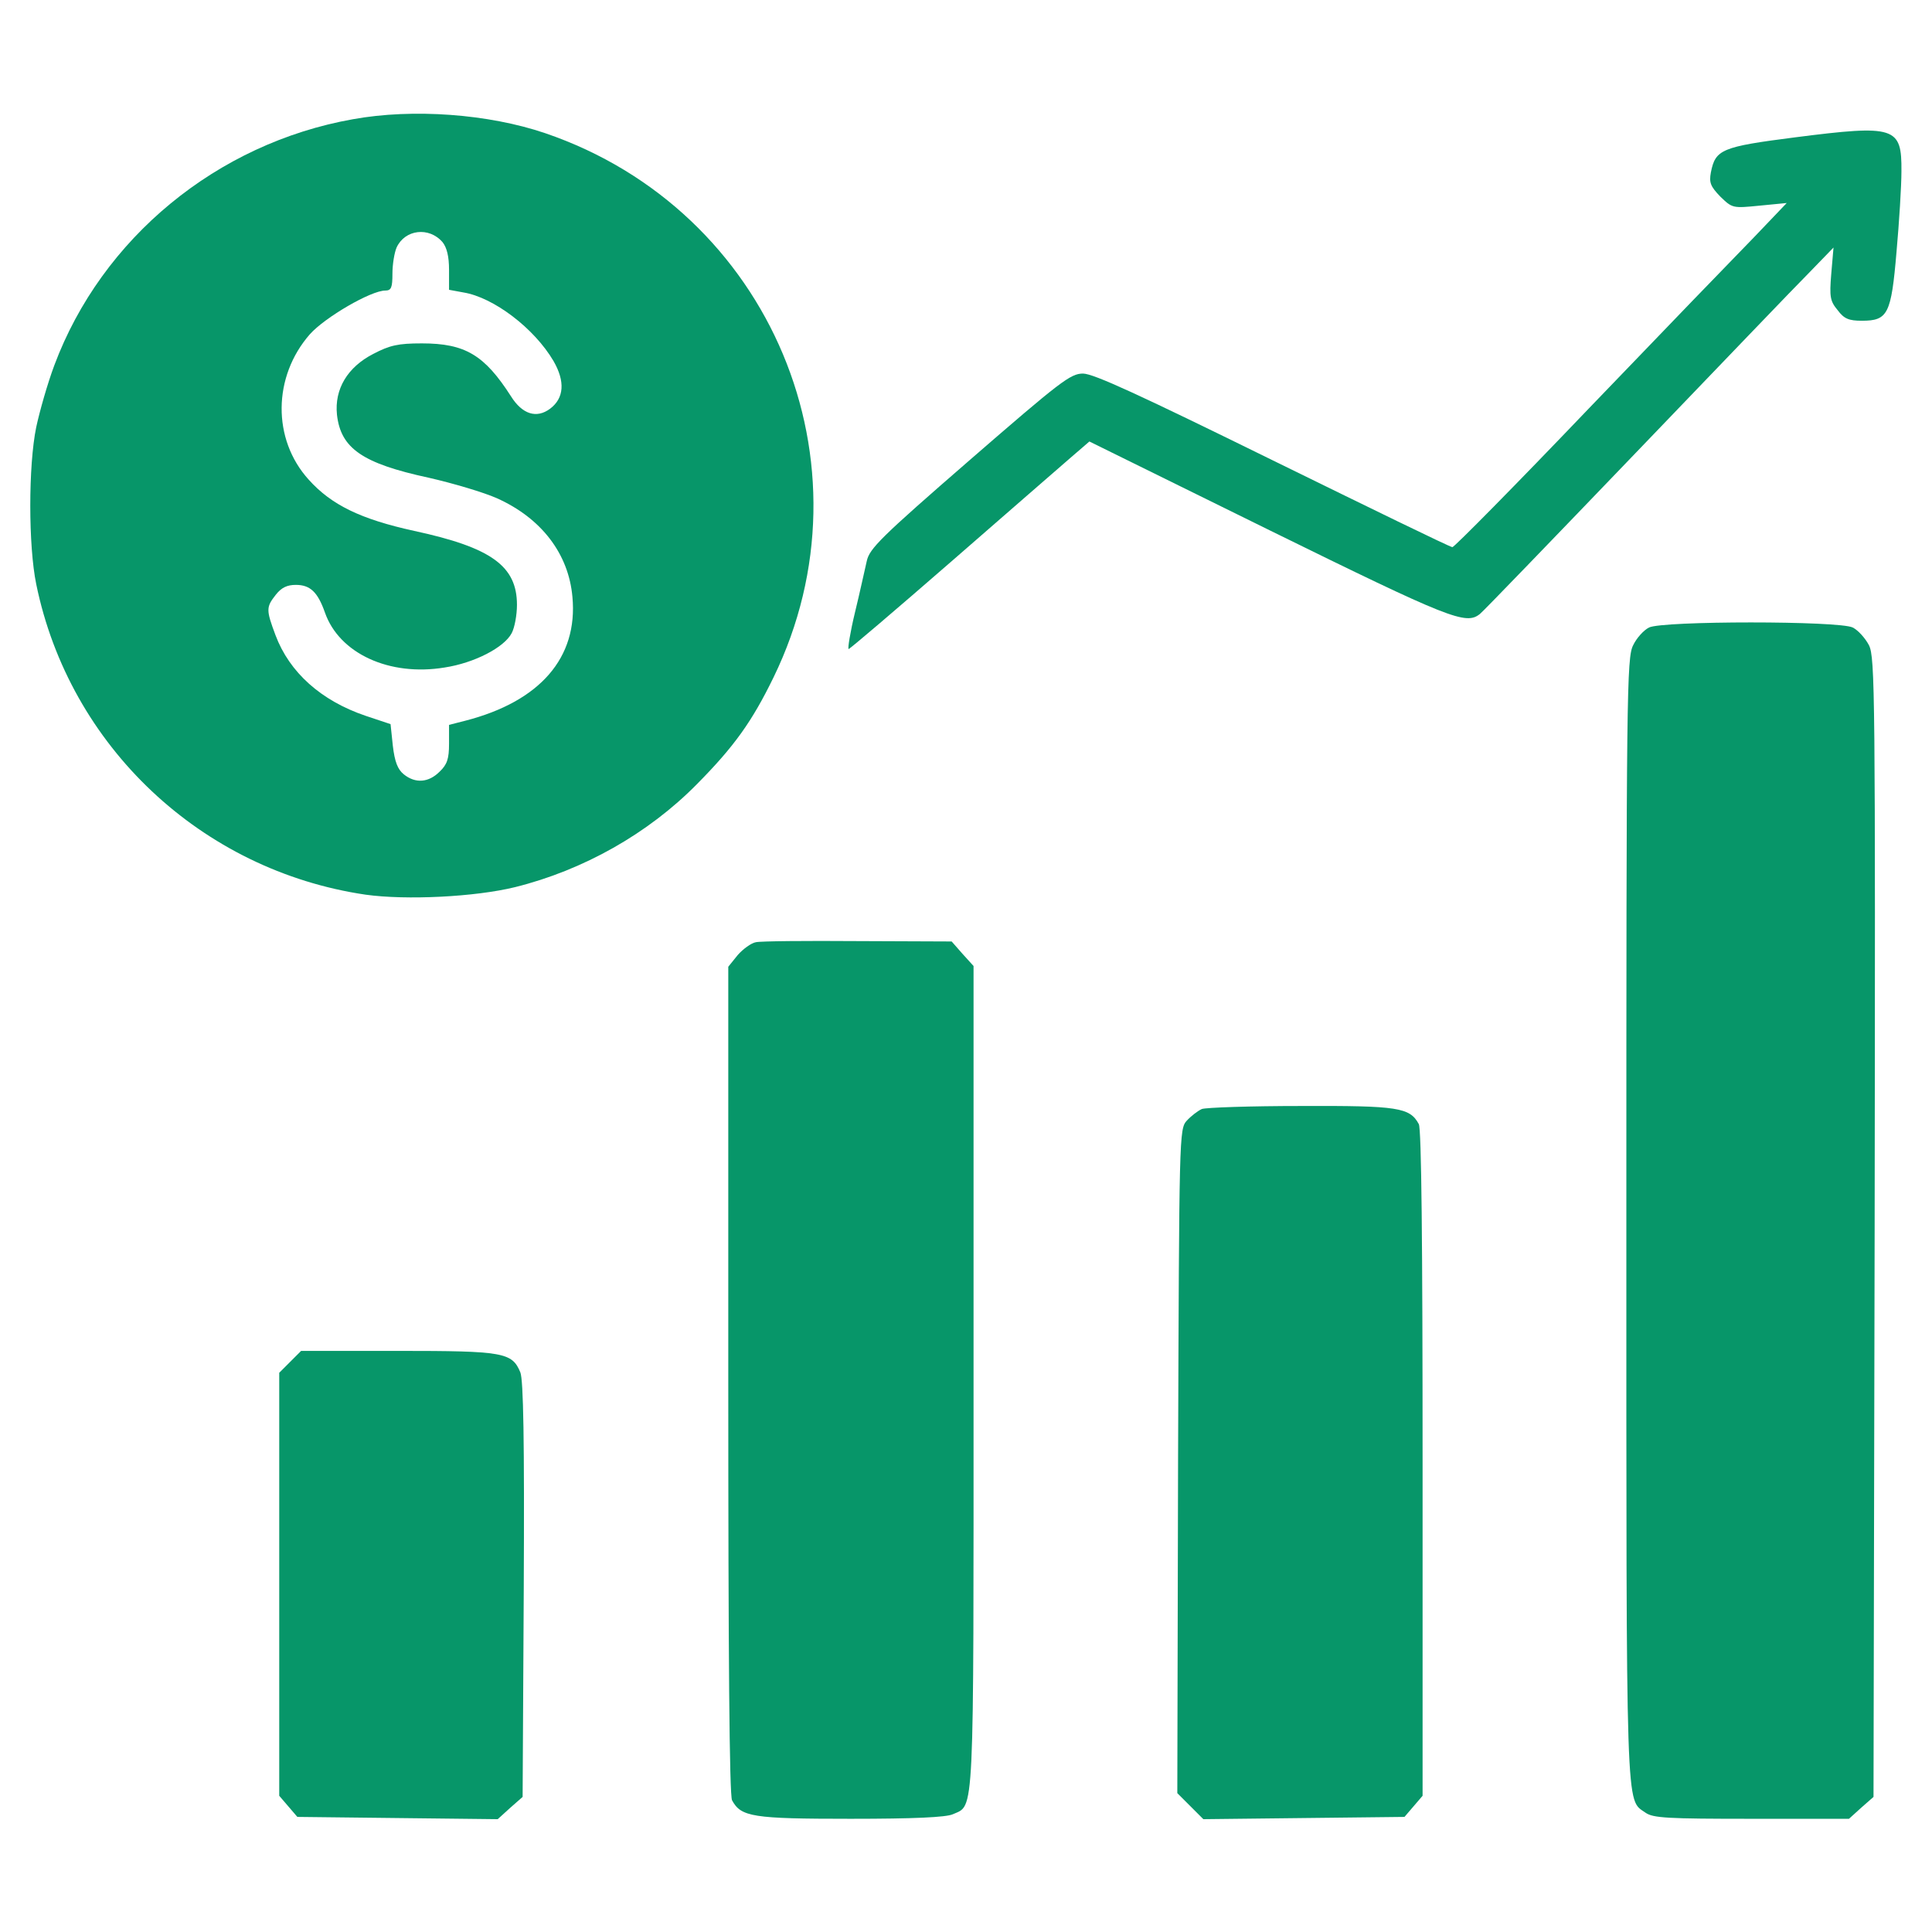 <?xml version="1.0" encoding="UTF-8"?> <svg xmlns="http://www.w3.org/2000/svg" width="512" height="512" viewBox="0 0 512 512" fill="none"> <path d="M93.5 31.6C57.5 38 27 63.1 14.4 96.8C12.6 101.6 10.5 109 9.6 113.2C7.5 123.4 7.5 144.6 9.6 154.8C18.4 197.8 53.4 230.7 96.9 237.1C107.7 238.6 125.9 237.7 136.5 235.1C154.6 230.6 171.8 220.9 184.7 207.8C194.6 197.8 199.3 191.2 205 179.5C232.5 123 204.3 55.7 144.5 35.3C129.5 30.2 109.5 28.7 93.5 31.6ZM117.3 64.2C118.4 65.6 119 67.9 119 71.5V76.8L122.8 77.5C130.8 78.8 141.6 87 146.7 95.7C149.8 101.1 149.5 105.5 145.8 108.3C142.2 111 138.4 109.8 135.4 105C128.4 94.1 123.3 91 111.8 91C105.5 91 103.3 91.5 98.9 93.8C92.1 97.3 88.6 103.1 89.3 109.9C90.3 118.8 96 122.8 113.6 126.6C120.2 128.1 128.2 130.5 131.6 132C143.5 137.3 150.7 146.8 151.7 158.2C153.2 174.3 143.1 185.9 123.3 191L119 192.1V197.1C119 201.1 118.5 202.6 116.5 204.5C113.6 207.4 110.1 207.7 107 205.2C105.4 203.9 104.6 201.9 104.1 197.6L103.5 191.9L96.9 189.7C85.1 185.7 76.7 178.2 73 168.3C70.5 161.6 70.5 160.9 73.1 157.6C74.6 155.7 76.1 155 78.4 155C82.2 155 84.2 156.9 86.1 162.3C89.9 173.2 103.2 179.3 117.8 176.9C125.7 175.7 133.6 171.6 135.6 167.8C136.4 166.3 137 162.9 137 160.3C137 150 130.2 145.1 109.8 140.7C95.6 137.6 87.8 133.8 81.8 127.1C72.1 116.4 72.3 99.8 82.1 88.6C86.1 84.1 98.3 77 102.1 77C103.7 77 104 76.2 104 72.5C104 70.1 104.5 67 105.1 65.6C107.3 60.8 113.7 60 117.3 64.2Z" fill="#079669"></path> <path d="M475.7 36.4C456.2 38.9 454.6 39.6 453.4 45.7C452.9 48.4 453.3 49.4 455.9 52.1C459.1 55.2 459.2 55.2 466.3 54.5L473.5 53.8L465 62.7C460.3 67.5 440.5 88 421.1 108.2C401.7 128.5 385.4 145 384.9 145C384.3 145 363 134.6 337.3 122C302.1 104.7 289.8 99 287 99C283.7 99 281.1 101 256.9 122C233.4 142.4 230.4 145.4 229.7 148.7C229.2 150.8 227.9 156.9 226.6 162.2C225.3 167.6 224.6 172 224.9 172C225.2 172 237.4 161.6 252 148.9C266.6 136.2 280.8 123.8 283.6 121.4L288.7 117L336.4 140.5C384.4 164.1 388.5 165.7 392.2 162.7C393 162.1 411.6 142.8 433.5 120C455.4 97.2 476.1 75.6 479.6 72.1L485.9 65.6L485.3 72.6C484.8 78.7 485 79.8 487 82.2C488.7 84.5 490 85 493.4 85C500.3 85 501.2 83.3 502.6 66.7C503.3 58.9 503.9 49.3 503.9 45.4C504 33.6 502.3 33 475.7 36.4Z" fill="#079669"></path> <path d="M437 166.3C435.6 167 433.7 169.1 432.8 171C431.1 174.3 431 183.6 431 323.3C431 483.7 430.8 476.6 436.1 480.4C438.1 481.8 442 482 464.2 482H490L493.2 479.1L496.5 476.2L496.8 325.3C497 183.2 496.9 174.3 495.3 171C494.3 169.1 492.4 167 491 166.3C487.5 164.5 440.5 164.5 437 166.3Z" fill="#079669"></path> <path d="M200.3 249.7C199.1 249.9 196.9 251.5 195.5 253.1L193 256.2V365.6C193 438.8 193.3 475.8 194 477.1C196.4 481.5 199.4 482 225.4 482C242.3 482 250.7 481.6 252.5 480.8C258.3 478.2 258 483.5 258 365.1V256L255.1 252.8L252.2 249.5L227.3 249.4C213.7 249.3 201.5 249.4 200.3 249.7Z" fill="#079669"></path> <path d="M318.5 293.9C317.4 294.4 315.6 295.8 314.5 297C312.5 299.2 312.5 300.8 312.2 387.2L312 475.2L315.4 478.6L318.9 482.1L345.5 481.8L372.2 481.5L374.6 478.7L377 475.9V387.9C377 329.4 376.7 299.2 376 297.9C373.6 293.5 370.6 293 344.8 293.1C331.4 293.1 319.6 293.5 318.5 293.9Z" fill="#079669"></path> <path d="M76.9 360.9L74 363.8V419.9V475.9L76.4 478.7L78.8 481.5L105.3 481.8L131.9 482.1L135.2 479.1L138.5 476.2L138.8 421.4C139 381.3 138.7 365.8 137.9 363.7C135.7 358.4 133.5 358 105.5 358H79.8L76.9 360.9Z" fill="#079669"></path> </svg> 